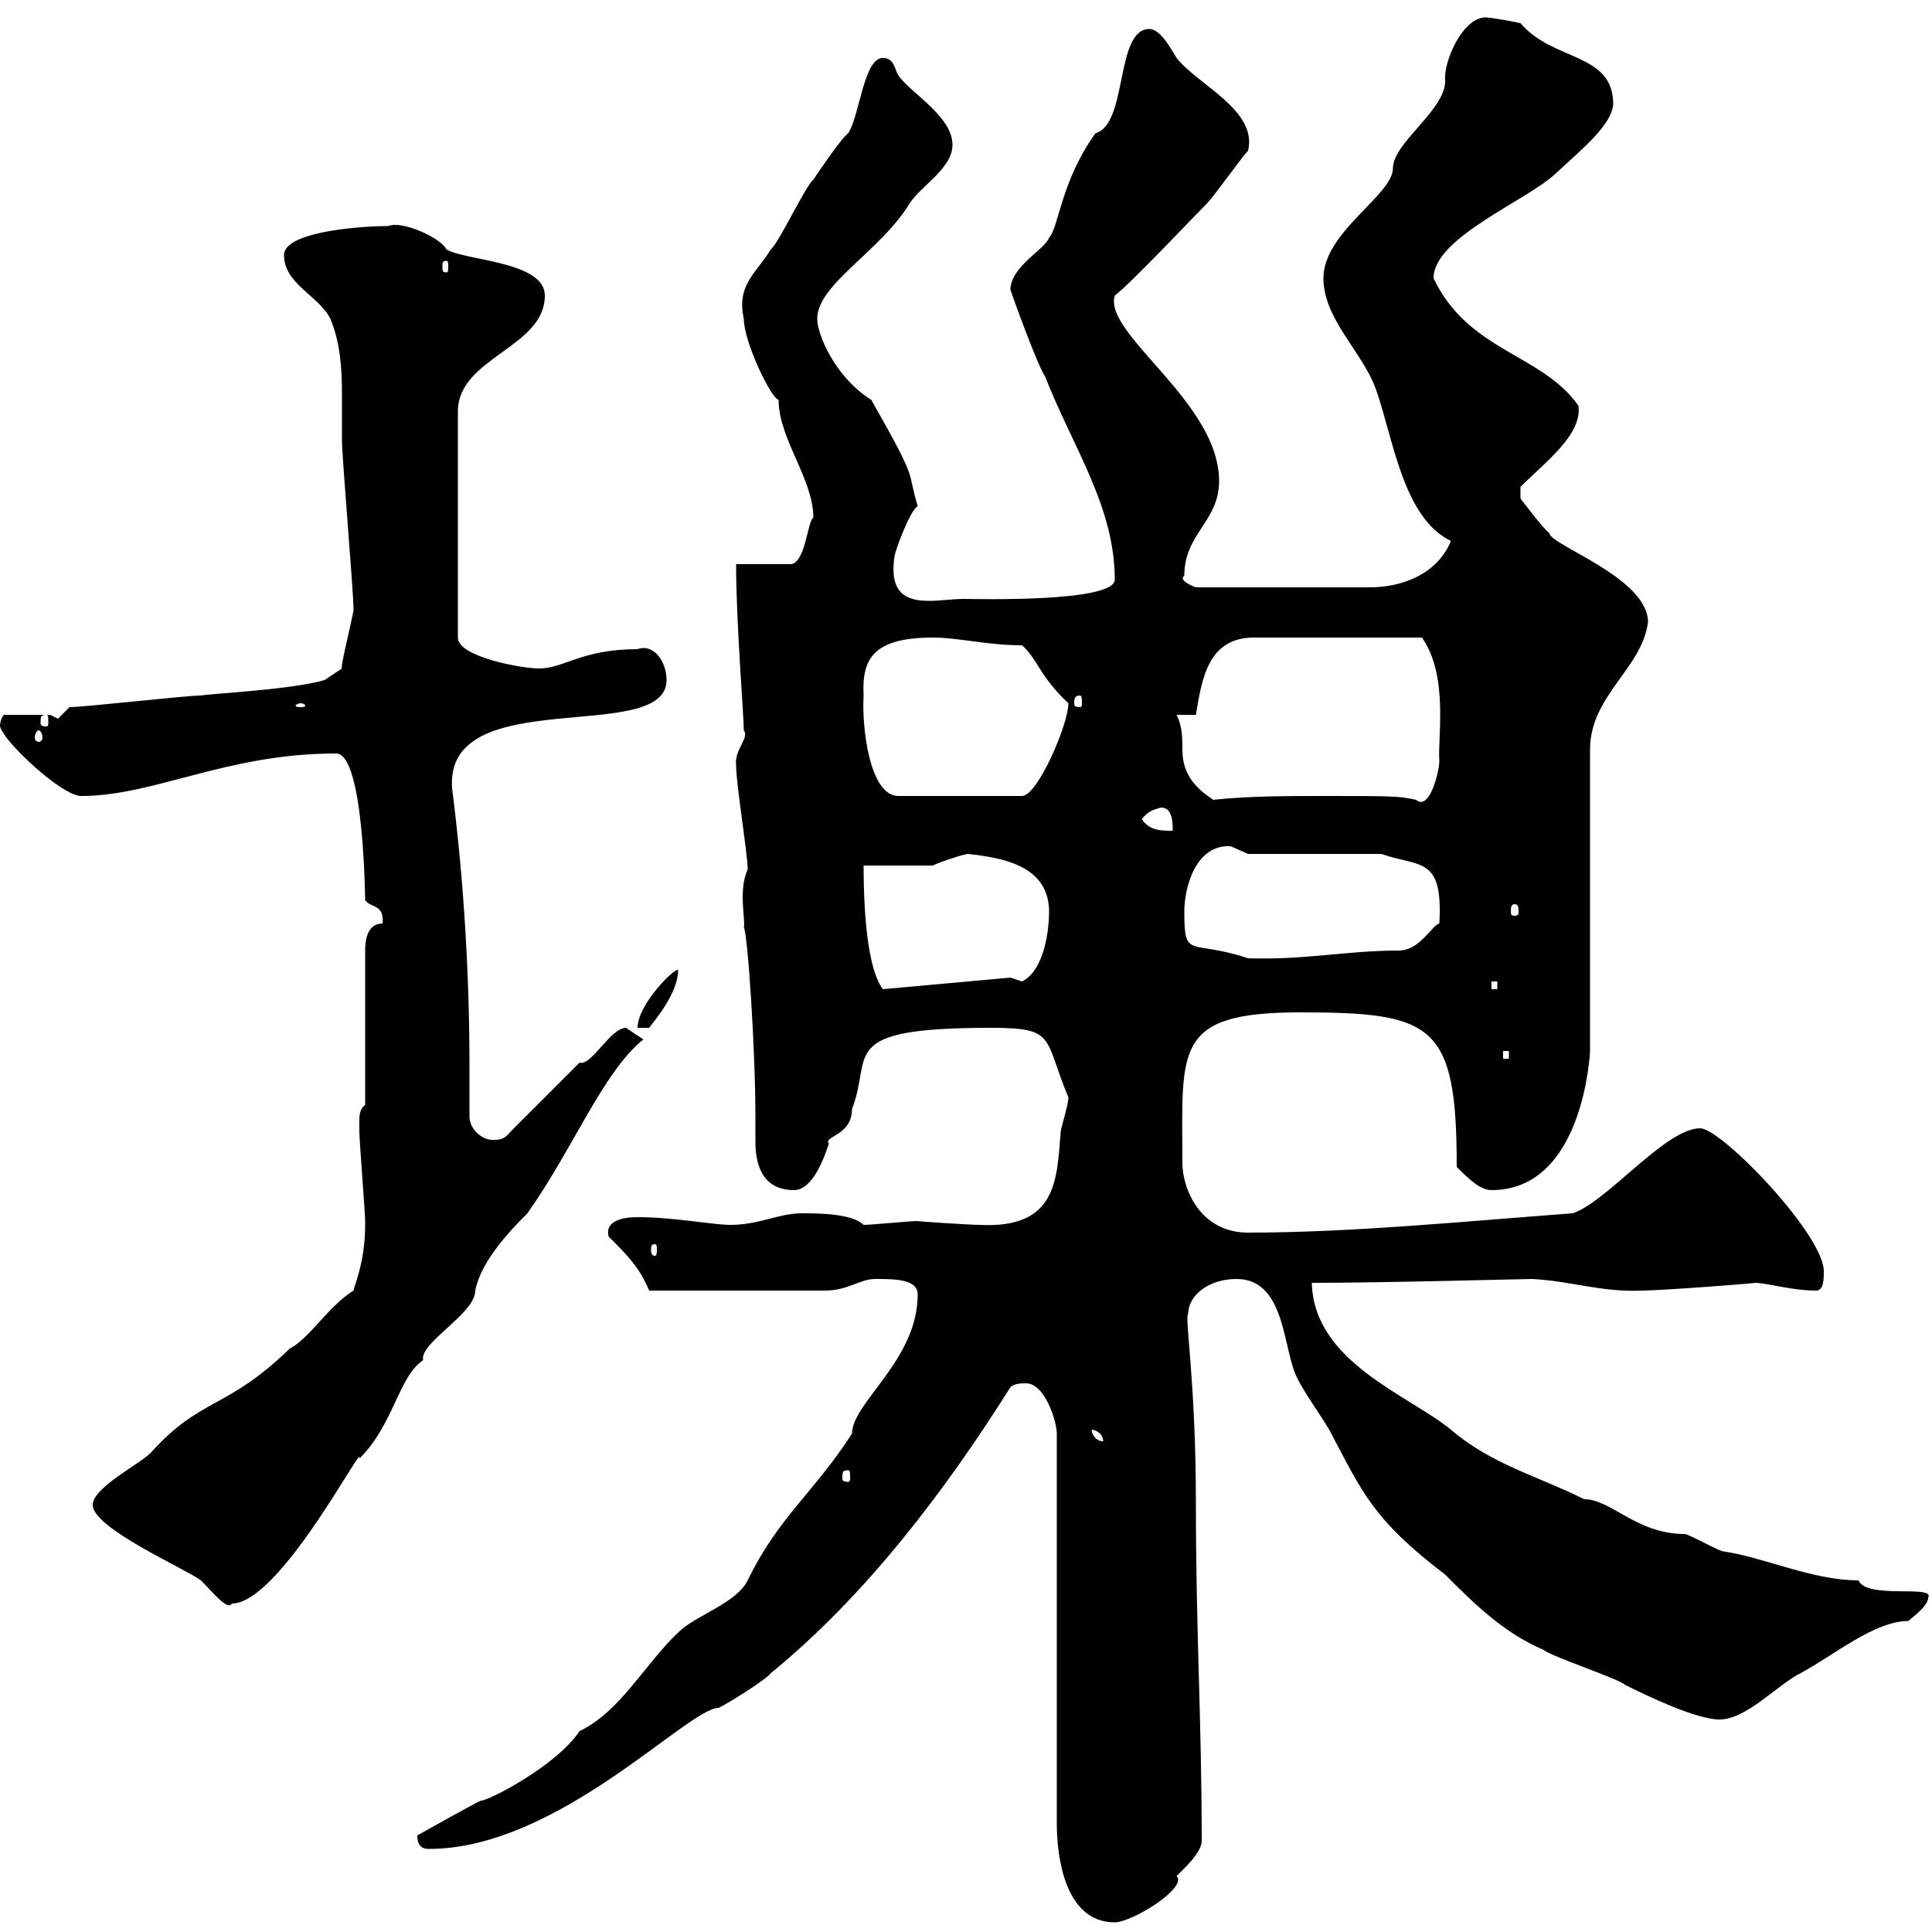 <svg xmlns="http://www.w3.org/2000/svg" xmlns:xlink="http://www.w3.org/1999/xlink" width="300" height="300"><path d="M164.10 283.20C164.10 287.40 165 298.50 173.10 298.50C175.80 298.50 184.50 293.10 182.70 291.30C183.60 290.40 186.60 287.70 186.60 285.90C186.60 267 185.70 253.50 185.70 233.70C185.70 214.20 183.90 204.60 184.50 204C184.50 201.30 187.50 198.60 192 198.60C199.20 198.60 199.20 208.20 201 213C201.90 215.40 204.60 219 206.40 222C211.50 231.60 213 235.80 224.40 244.50C228.90 249 233.40 253.50 239.70 256.20C240.60 257.10 251.40 260.70 252.30 261.60C255.90 263.40 263.40 267 267 267C271.20 267 276 261.60 279.60 259.80C284.70 257.10 291 251.70 296.40 251.70C296.10 251.70 299.40 249.60 299.40 248.10C300.60 246 289.80 248.40 288.60 245.40C281.40 245.40 273.90 241.80 267.60 240.90C267 240.90 262.20 238.20 261.60 238.20C254.10 238.20 250.20 232.80 246 232.80C238.80 229.20 231.60 227.40 225.30 222C218.70 216.60 204 211.50 203.70 199.20C214.80 199.20 236.70 198.60 237.90 198.60C243.90 198.90 248.70 200.70 255 200.40C258 200.40 273.60 199.20 272.40 199.20C274.50 199.20 278.10 200.40 282 200.40C283.20 200.40 283.20 198.60 283.20 197.40C283.20 191.70 267.30 175.20 264 175.20C258.60 175.20 249.60 186.60 244.20 188.40C228 189.60 210 191.40 193.80 191.40C186.30 191.40 183.60 184.50 183.60 180.60C183.60 162.90 182.10 157.20 201.90 157.20C222.60 157.20 226.20 159 226.20 181.20C228 183 229.80 184.80 231.60 184.80C246 184.80 246.90 163.20 246.90 163.20L246.90 116.40C246.90 108 255 103.80 255.90 96.60C255.90 89.70 240.60 84.60 240.60 82.80C239.70 82.20 236.10 77.40 236.10 77.40L236.10 75.60C240 71.70 245.70 67.50 245.10 63C239.40 54.90 228 54.60 222.60 43.20C222.60 36.90 237 31.20 241.50 27C245.70 23.10 250.20 19.50 250.50 16.20C250.50 8.10 241.20 9.60 236.10 3.60C234.90 3.30 231.30 2.70 230.70 2.70C227.10 2.70 224.10 9.60 224.40 12.60C224.40 17.10 216.30 22.20 216.30 26.10C216.30 30.30 205.50 36 205.50 43.20C205.50 49.50 211.50 54.60 213.60 60.30C216.30 67.80 217.80 80.40 225.30 84C223.20 89.10 217.80 91.20 212.70 91.20L185.70 91.20C184.80 90.90 183 90 183.90 89.40C183.90 82.80 189.30 81 189.30 74.70C189.30 62.40 171.30 51.90 173.10 45.90C175.50 44.10 185.70 33.30 187.50 31.50C188.40 30.60 192.90 24.30 193.80 23.40C195.30 17.10 186 13.20 182.70 9C182.10 8.10 180.30 4.50 178.50 4.50C173.10 4.50 175.20 19.20 170.10 20.70C164.70 28.20 164.40 35.40 162.90 36.90C162.30 38.70 156.90 41.40 156.90 45C157.50 46.80 161.10 56.70 162.30 58.50C166.50 69.30 173.10 78.60 173.10 90C173.10 93.60 151.20 93 149.70 93C147.90 93 146.10 93.30 144.30 93.30C141 93.30 138 92.40 138.90 86.40C138.90 85.80 141.30 79.20 142.50 78.60C140.70 72.60 142.80 75.30 135.30 62.10C129.60 58.50 126.90 51.90 126.90 49.50C126.90 44.10 136.80 39 141.30 31.50C143.10 28.80 147.90 26.10 147.90 22.50C147.90 18 141.30 14.40 139.50 11.70C138.90 10.80 138.90 9 137.10 9C134.10 9 133.50 18 131.70 20.70C130.50 21.60 126.90 27 126.30 27.90C125.10 28.80 120.90 37.80 119.70 38.70C117.60 42.30 114.30 44.10 115.50 49.50C115.50 53.10 119.70 61.80 120.90 62.10C120.90 68.10 126.30 74.40 126.30 80.40C125.40 80.70 125.10 87.60 122.70 87.60L114.30 87.60C114.30 96.60 115.50 111.30 115.50 113.40C116.40 114.60 114 116.40 114.30 118.80C114.30 121.80 116.10 132.60 116.10 135C114.60 138.30 115.80 142.80 115.50 144C116.10 144.90 117.30 162.90 117.30 173.40C117.30 174.60 117.30 176.10 117.30 177.30C117.30 180 117.90 184.80 123.30 184.80C126.30 184.80 128.10 179.40 128.70 177.60C127.80 176.40 132.30 176.40 132.30 172.20C135.60 163.80 129.60 159.60 153.90 159.60C164.10 159.60 162 161.10 165.90 170.40C165.90 171.60 164.70 175.20 164.70 175.80C164.10 183.30 164.10 190.80 152.10 190.20C150.60 190.20 141.60 189.60 142.50 189.60C141.30 189.60 135.30 190.20 134.10 190.20C132.30 188.40 126.90 188.40 124.50 188.40C120.90 188.40 117.90 190.20 113.40 190.20C110.70 190.20 104.70 189 99 189C96.60 189 93.90 189.60 94.50 192C97.50 195 99.30 196.80 100.80 200.40L128.10 200.40C131.70 200.40 133.50 198.60 135.90 198.60C138.90 198.60 142.50 198.60 142.50 201C142.50 211.20 132.30 217.80 132.30 222.60C126.30 231.90 120.90 235.50 116.10 245.40C114.30 249 108 250.80 105.30 253.50C100.20 258.30 96.30 265.80 90 268.80C86.40 274.20 75.90 279.60 74.70 279.60C74.40 279.60 64.80 285 64.80 285C64.80 286.80 65.70 287.10 66.60 287.10C86.70 287.10 106.80 265.20 111.60 265.20C113.40 264.30 119.10 260.70 119.70 259.80C134.40 247.80 146.70 231.60 156.90 215.40C157.50 214.80 158.70 214.80 159.30 214.80C162.30 214.80 164.10 220.80 164.10 222.60ZM14.40 233.70C14.40 237.30 28.80 243.60 31.20 245.40C33 247.20 35.40 250.20 36 249C43.50 249 56.70 223.20 55.80 226.50C61.20 221.10 61.80 213.90 65.70 211.20C65.10 208.50 73.80 204 73.80 200.40C74.70 195.60 79.80 190.50 81.90 188.40C89.10 178.20 93.60 166.50 99.90 161.40C99.90 161.40 97.20 159.60 97.20 159.60C94.80 159.60 91.80 165.60 90 165L79.20 175.80C78.30 177 77.40 177 76.50 177C74.70 177 72.90 175.20 72.90 173.40C72.90 170.70 72.90 168.30 72.90 165.60C72.90 151.20 72 136.50 70.20 122.40C69 105.90 103.50 115.80 103.50 105.60C103.50 102.60 101.40 99.90 99 100.80C90.30 100.80 87.60 103.80 83.70 103.80C81 103.80 71.10 102 71.10 99L71.10 63.90C71.10 55.50 84.60 54 84.60 45.90C84.60 40.50 72 40.50 69.30 38.70C68.40 36.90 62.40 34.20 60.30 35.10C55.80 35.10 44.10 36 44.10 39.60C44.10 44.10 49.50 45.90 51.30 49.50C52.80 53.10 53.10 57 53.10 61.20C53.10 63.90 53.10 66.30 53.10 68.40C53.10 71.10 54.90 91.80 54.90 94.80C54.30 97.80 52.80 103.80 53.10 103.80L50.40 105.60C45.30 107.10 32.70 107.70 31.20 108C28.80 108 13.20 109.80 10.80 109.80L9 111.60L7.80 111L0.60 111C0.60 111 0 111.60 0 112.80C0.60 115.20 9.60 123.60 12.60 123.60C24 123.60 35.10 117 52.20 117C56.70 117 56.70 141.60 56.70 139.80C57.60 141 59.70 140.40 59.40 143.40C57.60 143.40 56.70 144.90 56.70 147.60L56.70 171.60C55.80 172.20 55.80 173.40 55.80 174C55.80 175.20 55.80 175.80 55.80 175.80C55.80 177 56.70 188.40 56.70 189.60C56.70 189.60 56.70 189.60 56.70 190.20C56.70 196.20 54.90 199.80 54.90 200.40C51 202.80 48 207.90 45 209.40C35.10 219 31.20 216.90 23.40 225.60C21.60 227.40 14.40 231 14.40 233.70ZM131.70 228.30C132 228.30 132 228.60 132 229.50C132 229.80 132 230.10 131.70 230.10C130.80 230.10 130.80 229.80 130.80 229.50C130.80 228.60 130.80 228.30 131.70 228.30ZM169.50 222C170.10 222 171.30 222.60 171.30 223.80C170.10 223.80 169.50 222.60 169.50 222ZM101.70 193.20C102 193.20 102 193.50 102 194.10C102 194.40 102 195 101.70 195C101.10 195 101.10 194.40 101.10 194.10C101.10 193.50 101.10 193.20 101.70 193.20ZM233.40 163.20L234.30 163.20L234.30 164.40L233.40 164.40ZM105.30 150.60C104.70 150.30 99 156 99 159.60L100.80 159.60C101.70 158.40 105.30 154.20 105.30 150.60ZM231.60 152.40L232.50 152.40L232.50 153.60L231.60 153.60ZM156.90 151.80L137.10 153.60C135 150.90 134.10 143.40 134.10 134.40C135.90 134.40 143.10 134.40 144.90 134.40C145.20 134.10 149.70 132.60 150.30 132.60C155.70 133.20 162.90 134.40 162.90 141.60C162.90 144 162.30 150.60 158.70 152.40C158.70 152.40 156.90 151.80 156.90 151.80ZM183.90 141.60C183.90 137.70 185.70 131.10 191.10 131.40C191.10 131.40 193.80 132.60 193.80 132.60L214.50 132.60C220.50 134.70 224.10 132.90 223.50 143.40C222.30 143.70 220.50 147.60 217.20 147.60C209.10 147.60 202.50 149.10 193.80 148.80C184.80 145.80 183.90 149.10 183.90 141.60ZM235.20 140.40C235.80 140.40 235.80 141 235.80 141.60C235.80 141.90 235.80 142.20 235.20 142.20C234.60 142.20 234.60 141.90 234.60 141.60C234.60 141 234.60 140.40 235.20 140.40ZM177.30 127.20C178.20 126 179.10 125.70 180.30 125.40C182.10 125.40 182.10 127.80 182.10 129C180.30 129 178.50 129 177.30 127.20ZM182.70 111L185.70 111C186.60 105.60 187.50 99 194.70 99L220.80 99C225 105 223.20 114.60 223.50 118.20C223.50 119.70 222 126 219.90 124.20C217.20 123.60 216 123.60 205.50 123.60C200.10 123.60 193.80 123.60 188.40 124.20C185.70 122.40 183.60 120.30 183.60 116.40C183.60 114.60 183.60 112.80 182.70 111ZM134.10 108C133.80 102.30 135.60 99 144.90 99C148.80 99 153.30 100.20 158.70 100.20C161.10 102.30 161.40 105 165.90 109.20C165.90 112.50 161.10 123.60 158.70 123.60L139.50 123.60C135 123.60 133.80 112.80 134.10 108ZM6 113.40C6.30 113.40 6.60 114 6.60 114.60C6.60 114.90 6.30 115.20 6 115.20C5.70 115.20 5.40 114.90 5.40 114.60C5.40 114 5.70 113.40 6 113.40ZM7.20 111C7.50 111 7.50 111.30 7.50 112.20C7.50 112.50 7.50 112.80 7.20 112.80C6.30 112.80 6.30 112.50 6.30 112.20C6.30 111.30 6.30 111 7.20 111ZM46.80 109.20C47.10 109.20 47.40 109.50 47.40 109.50C47.40 109.80 47.10 109.80 46.80 109.80C46.20 109.80 45.90 109.80 45.90 109.50C45.90 109.50 46.20 109.20 46.80 109.20ZM167.70 108C168 108 168 108.60 168 109.20C168 109.50 168 109.80 167.70 109.80C166.80 109.80 166.80 109.50 166.80 109.20C166.80 108.60 166.80 108 167.70 108ZM69.30 40.50C69.60 40.50 69.60 40.80 69.60 41.40C69.60 42 69.60 42.30 69.30 42.30C68.70 42.30 68.70 42 68.70 41.40C68.70 40.80 68.70 40.50 69.30 40.50Z"/></svg>